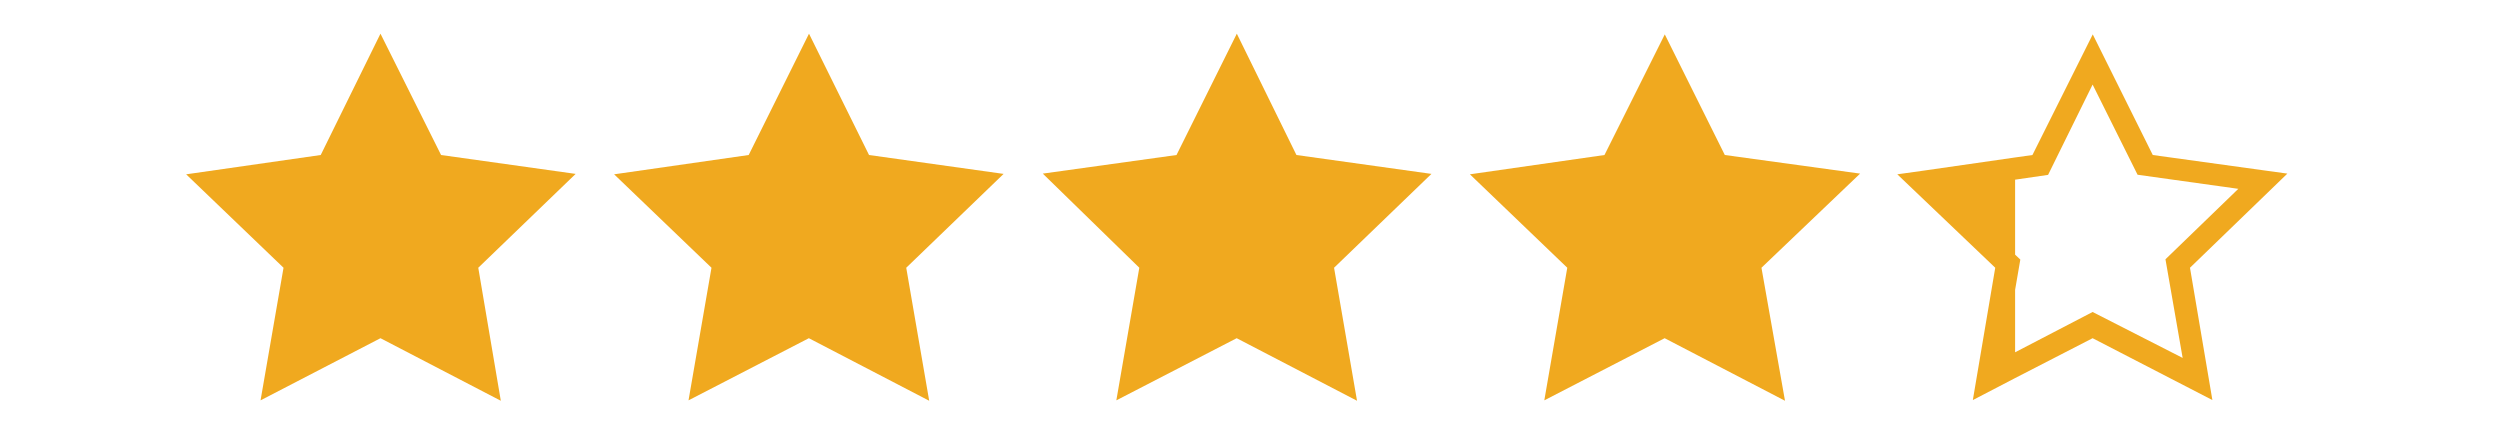 <svg id="a77f505d-b821-4ce0-8272-0248841cc5cc" data-name="Layer 1" xmlns="http://www.w3.org/2000/svg" viewBox="0 0 177.41 31"><title>88-pcnt</title><g id="bde9feac-f7b9-40e9-ab16-c64f7efec1c7" data-name="Group 652"><path id="bef6cbcf-af67-4dc5-9f7b-a01a1320aa0c" data-name="Path 265" d="M162.32,12.32,152.77,11l-4.26-8.56L144.23,11l-1.27.18h0l-6.32.91-2,.28L141.59,19,140,28.39h0l3-1.56h0L148.5,24,157,28.39,155.41,19ZM148.5,22.14,143,25h0V20.57h0l.37-2.15-.37-.35V12.75l2.34-.34L148.5,6l3.19,6.4,7.15,1-5.17,5,1.22,7Z" style="fill:#f0a91f"/><path id="bbe522d5-7b29-4f17-83cd-32cdf34d5b95" data-name="Path 266" d="M31.3,11,27,2.39h0L22.76,11l-9.55,1.37L20.12,19l-1.63,9.41h0L27,24l8.54,4.44h0L33.94,19l6.91-6.66Z" style="fill:#f0a91f"/><path id="bdb83939-1b70-4def-bbe5-f69c4aa9ce41" data-name="Path 267" d="M61.67,11,57.41,2.39h0L53.13,11l-9.55,1.37L50.49,19l-1.63,9.41h0L57.4,24l8.54,4.44h0L64.31,19l6.91-6.66Z" style="fill:#f0a91f"/><path id="a9c92dd9-4123-4c63-b8c7-cf01507b58e9" data-name="Path 268" d="M92,11,87.77,2.39h0L83.49,11,74,12.32,80.85,19l-1.63,9.41h0L87.76,24l8.54,4.44h0L94.67,19l6.91-6.66Z" style="fill:#f0a91f"/><path id="f32e61c0-53ef-42dd-98cc-426b6be45a67" data-name="Path 269" d="M122.4,11l-4.26-8.56h0L113.86,11l-9.55,1.37L111.22,19l-1.63,9.41h0L118.13,24l8.54,4.44h0L125,19,132,12.32Z" style="fill:#f0a91f"/></g></svg>